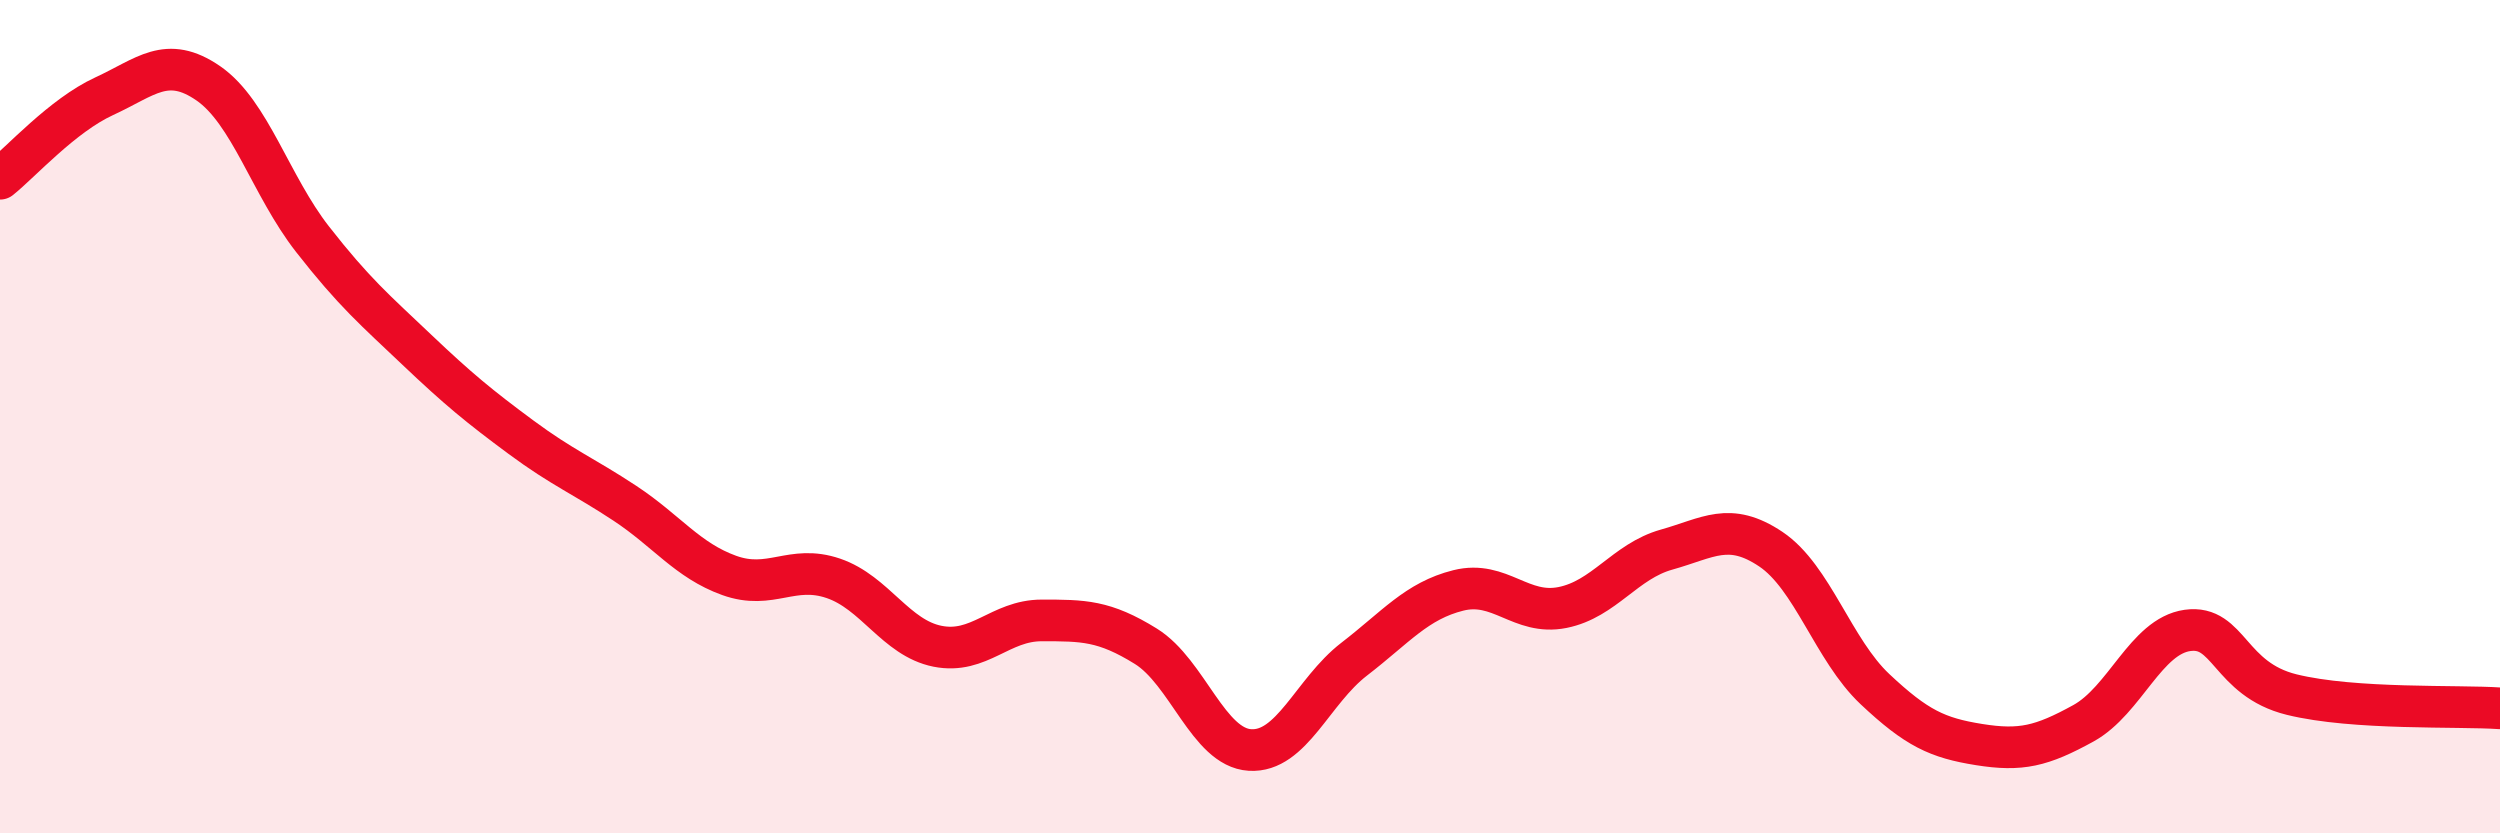
    <svg width="60" height="20" viewBox="0 0 60 20" xmlns="http://www.w3.org/2000/svg">
      <path
        d="M 0,4.29 C 0.5,3.89 1.5,2.77 2.5,2.31 C 3.5,1.85 4,1.31 5,2 C 6,2.69 6.5,4.46 7.5,5.74 C 8.5,7.02 9,7.44 10,8.39 C 11,9.34 11.5,9.75 12.5,10.49 C 13.5,11.23 14,11.42 15,12.08 C 16,12.74 16.5,13.45 17.5,13.81 C 18.5,14.17 19,13.54 20,13.88 C 21,14.22 21.5,15.31 22.5,15.51 C 23.5,15.71 24,14.89 25,14.89 C 26,14.89 26.5,14.89 27.5,15.51 C 28.5,16.13 29,17.94 30,18 C 31,18.06 31.5,16.59 32.5,15.82 C 33.5,15.05 34,14.42 35,14.17 C 36,13.92 36.5,14.78 37.5,14.58 C 38.5,14.38 39,13.47 40,13.19 C 41,12.91 41.5,12.51 42.5,13.18 C 43.5,13.85 44,15.6 45,16.54 C 46,17.48 46.5,17.71 47.5,17.87 C 48.5,18.03 49,17.91 50,17.36 C 51,16.81 51.5,15.27 52.5,15.13 C 53.5,14.99 53.5,16.3 55,16.67 C 56.5,17.04 59,16.93 60,17L60 20L0 20Z"
        fill="#EB0A25"
        opacity="0.1"
        stroke-linecap="round"
        stroke-linejoin="round"
      />
      <path
        d="M 0,4.29 C 0.5,3.89 1.5,2.77 2.5,2.31 C 3.5,1.85 4,1.31 5,2 C 6,2.69 6.5,4.46 7.5,5.74 C 8.5,7.02 9,7.44 10,8.39 C 11,9.34 11.5,9.75 12.5,10.49 C 13.5,11.23 14,11.42 15,12.08 C 16,12.74 16.5,13.45 17.5,13.81 C 18.5,14.17 19,13.54 20,13.88 C 21,14.22 21.5,15.31 22.5,15.51 C 23.5,15.71 24,14.89 25,14.89 C 26,14.89 26.5,14.89 27.5,15.51 C 28.5,16.13 29,17.94 30,18 C 31,18.06 31.5,16.59 32.5,15.82 C 33.5,15.05 34,14.42 35,14.17 C 36,13.92 36.5,14.78 37.5,14.58 C 38.5,14.38 39,13.47 40,13.19 C 41,12.91 41.5,12.51 42.5,13.18 C 43.5,13.85 44,15.6 45,16.54 C 46,17.48 46.5,17.71 47.5,17.87 C 48.5,18.03 49,17.91 50,17.36 C 51,16.81 51.5,15.27 52.5,15.13 C 53.5,14.99 53.5,16.3 55,16.67 C 56.5,17.04 59,16.93 60,17"
        stroke="#EB0A25"
        stroke-width="1"
        fill="none"
        stroke-linecap="round"
        stroke-linejoin="round"
      />
    </svg>
  